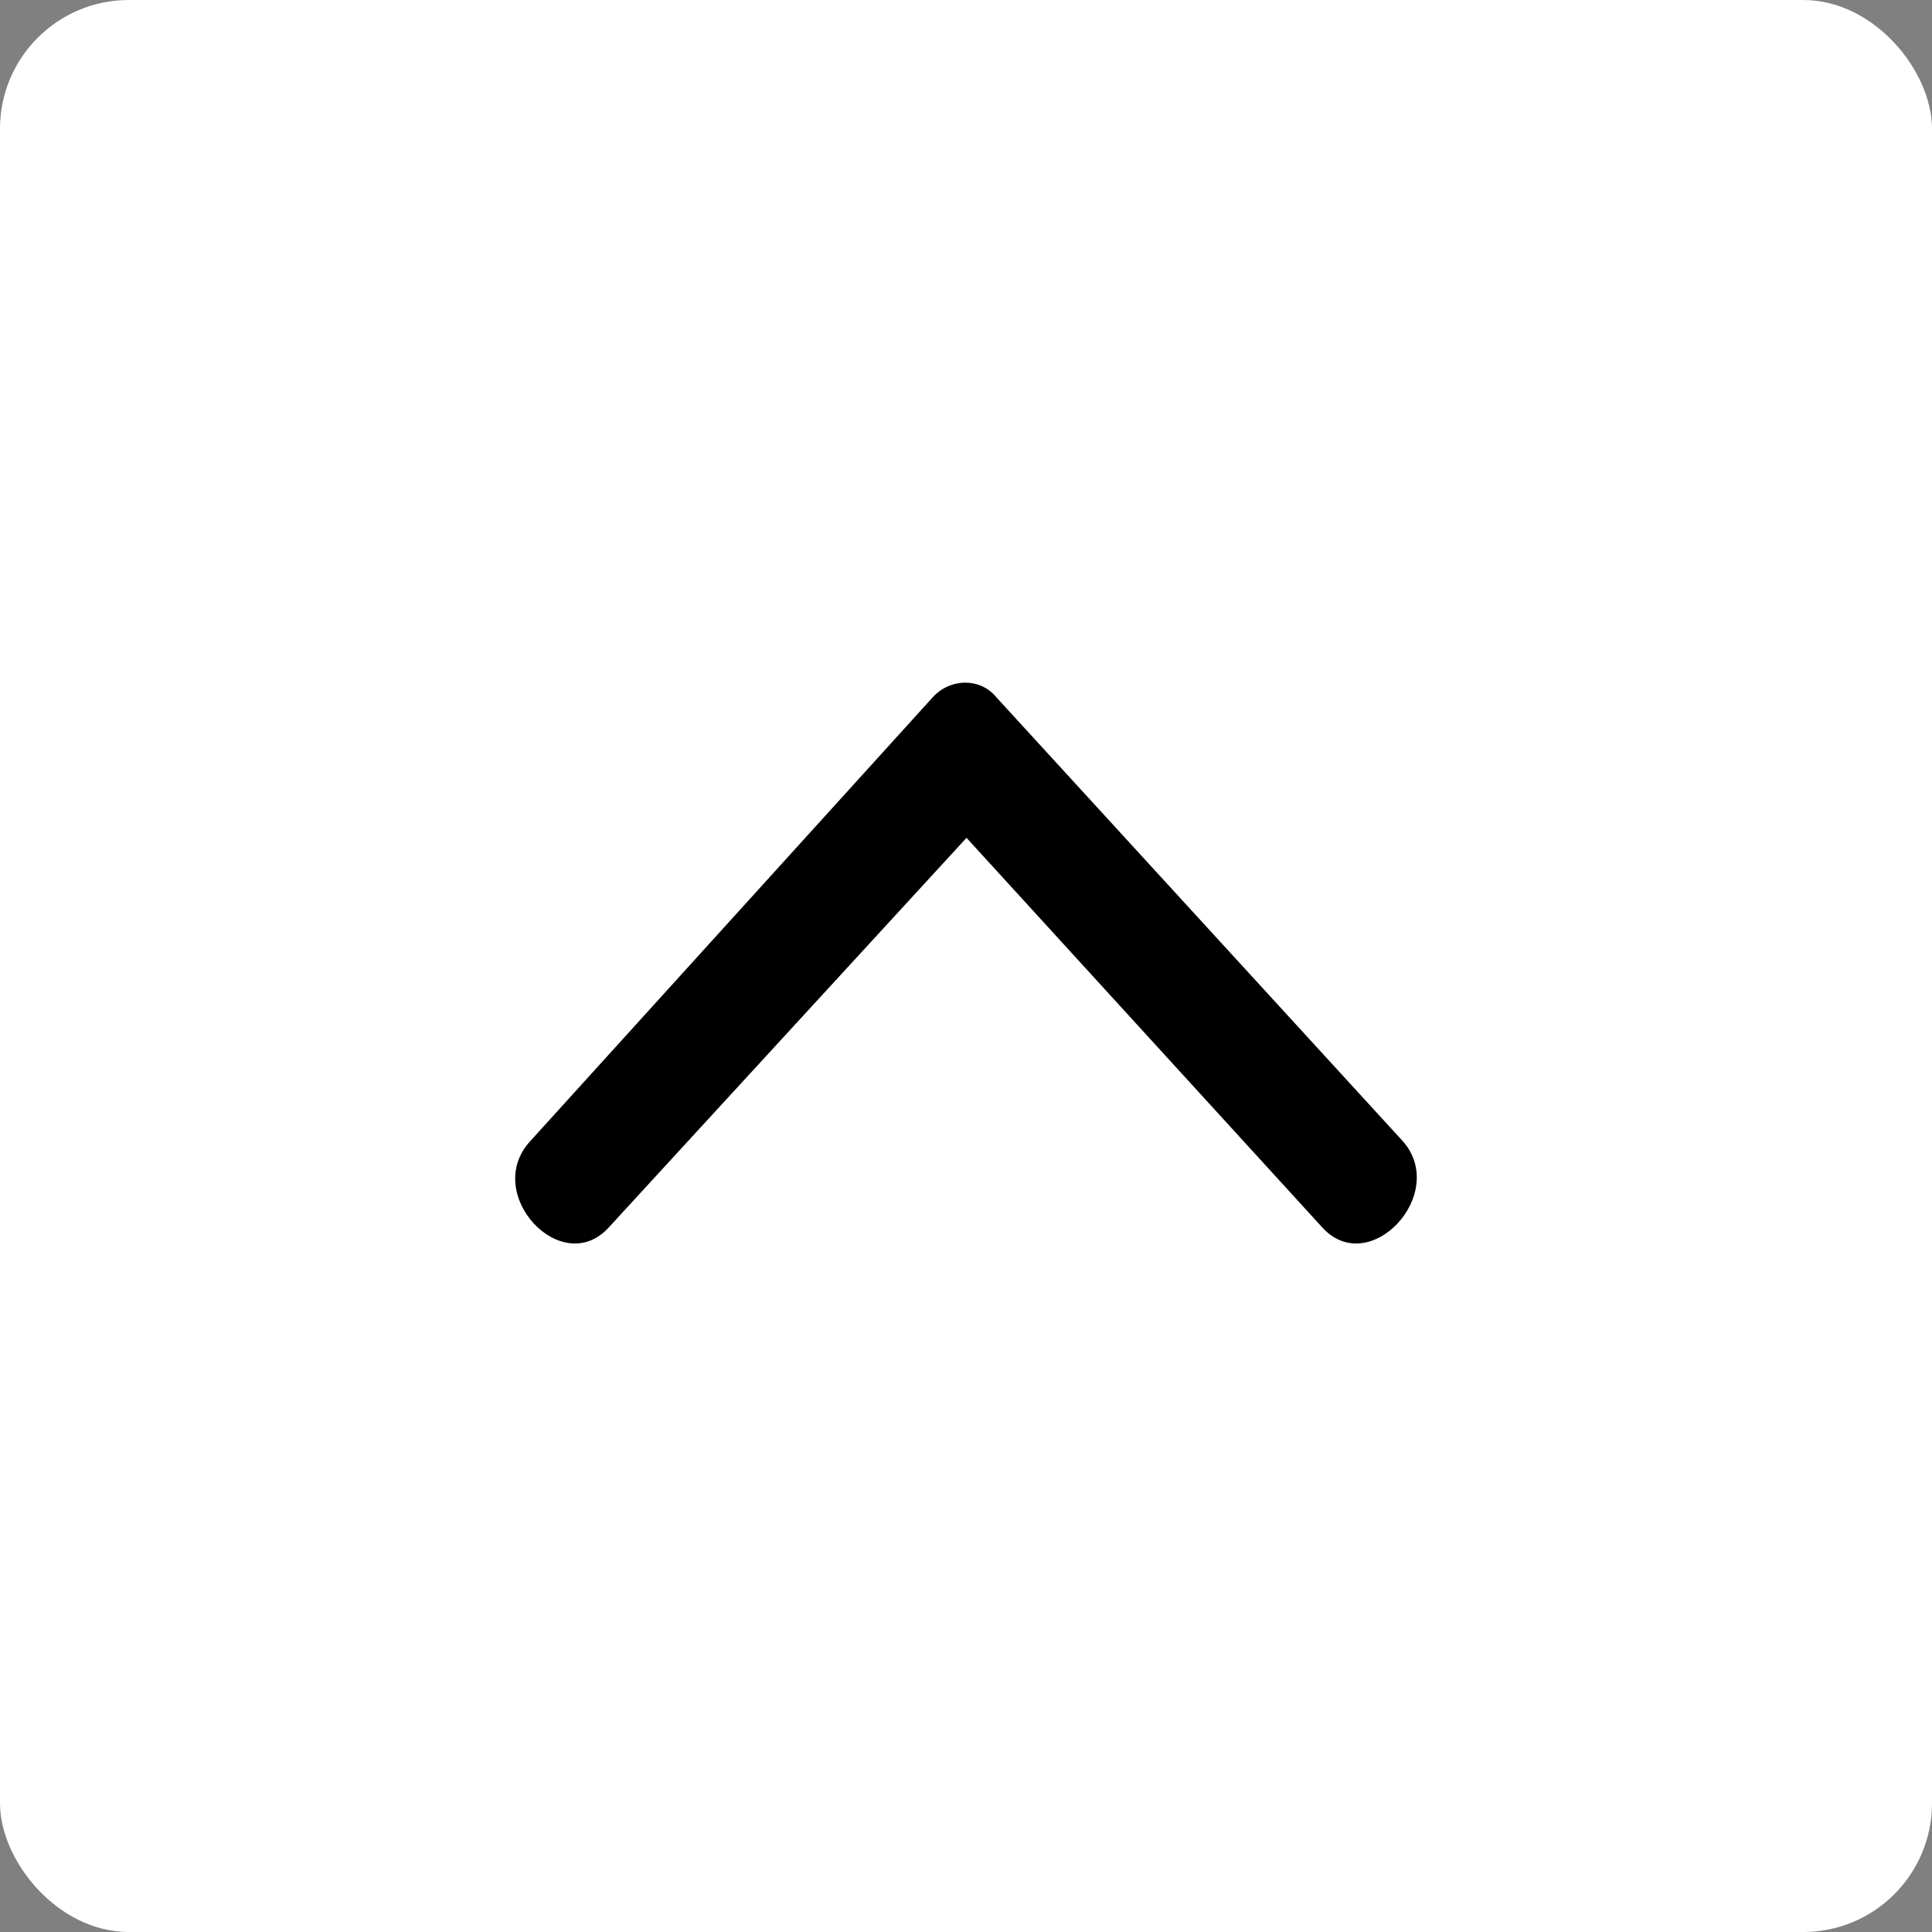 <?xml version="1.0" encoding="UTF-8"?> <svg xmlns="http://www.w3.org/2000/svg" width="150" height="150" viewBox="0 0 150 150" fill="none"><rect x="0" y="0" width="150" height="150" fill="#808080" stroke="none"/><rect width="150" height="150" rx="10" fill="white"></rect><path fill-rule="evenodd" clip-rule="evenodd" d="M102.638 95.272L75.04 65.049L47.288 95.272C43.629 99.356 37.377 92.658 41.189 88.574L72.448 54.103C73.82 52.633 76.107 52.633 77.327 54.103L108.89 88.574C112.549 92.658 106.298 99.356 102.638 95.272Z" fill="black"></path></svg> 
